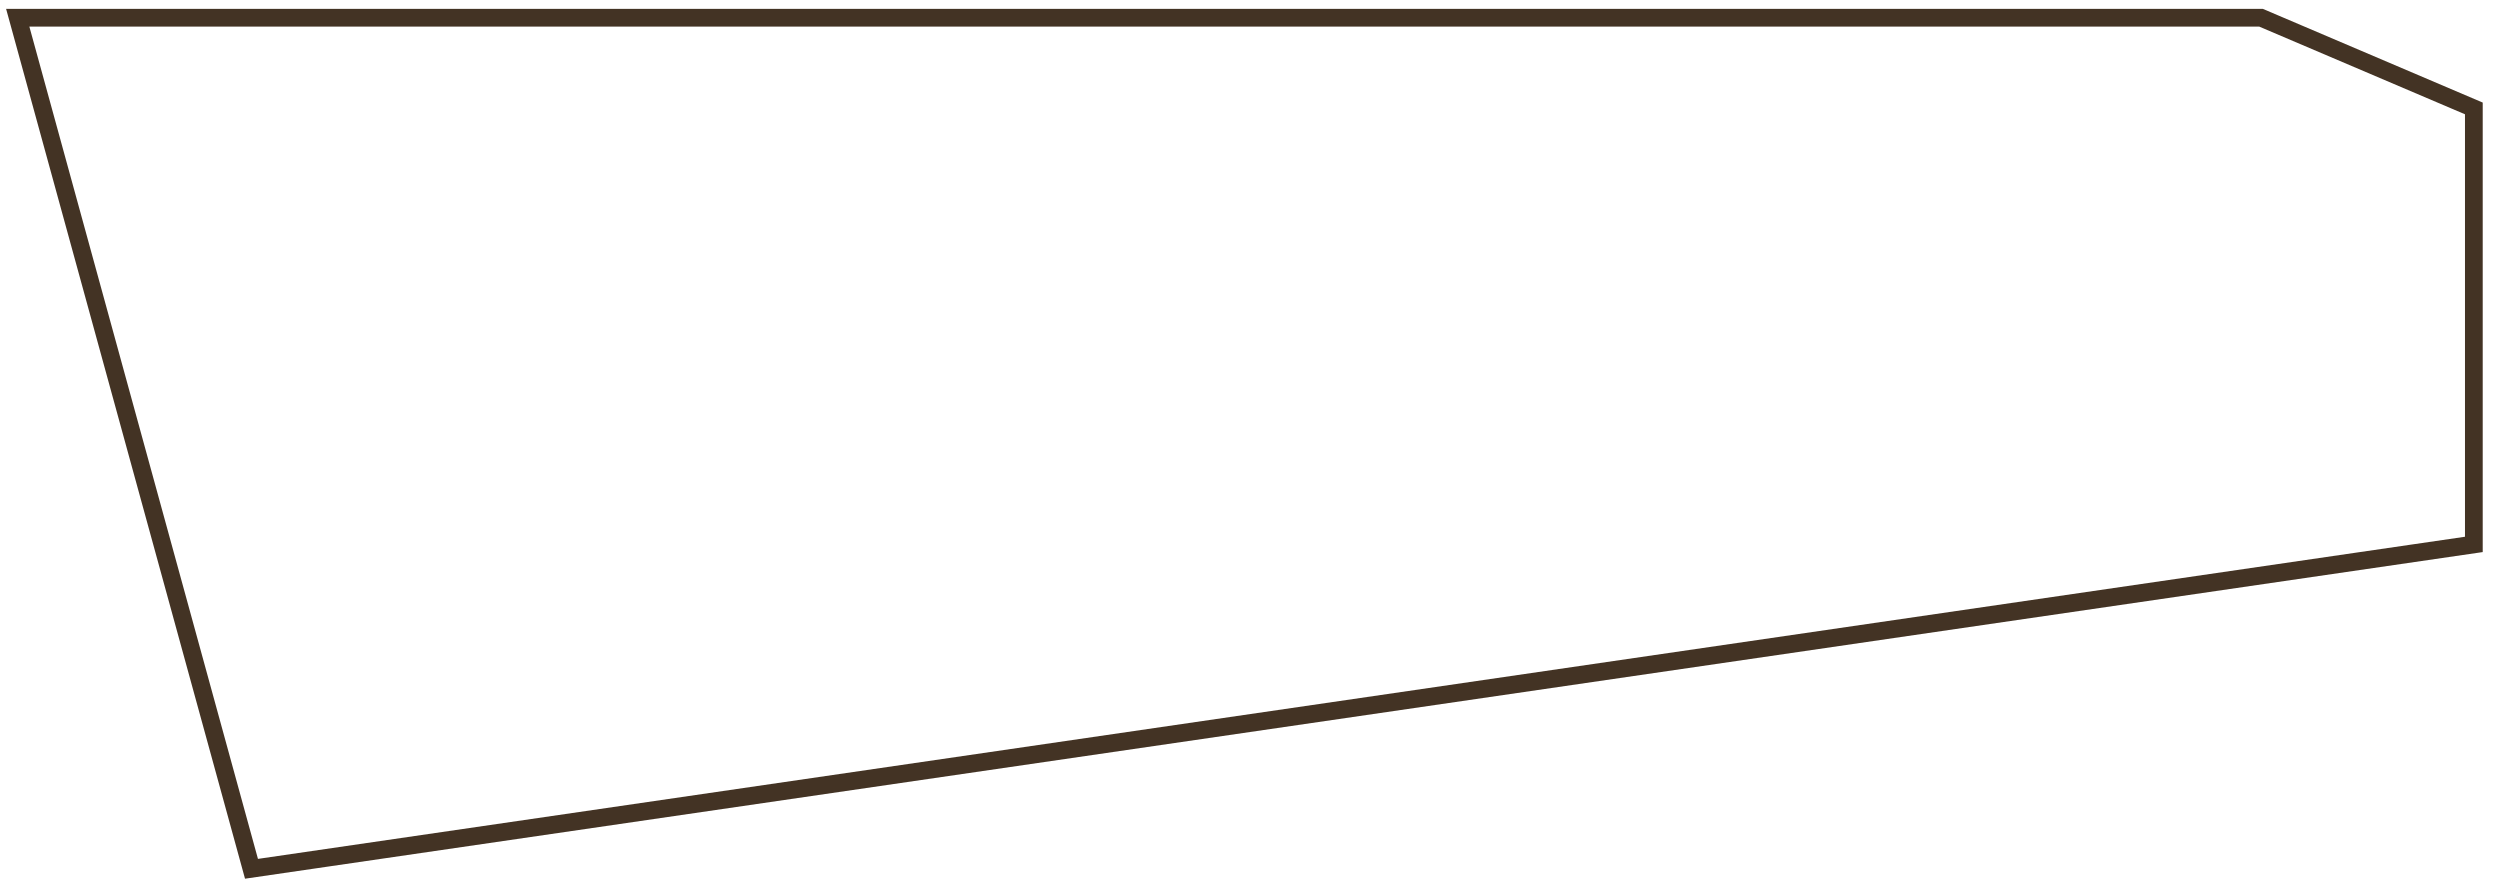 <?xml version="1.0" encoding="UTF-8" standalone="no"?><svg width='141' height='50' viewBox='0 0 141 50' fill='none' xmlns='http://www.w3.org/2000/svg'>
<path d='M127.522 1H1L14.184 49L139.525 30.705V6.115L127.522 1Z' stroke='#433324'/>
</svg>
